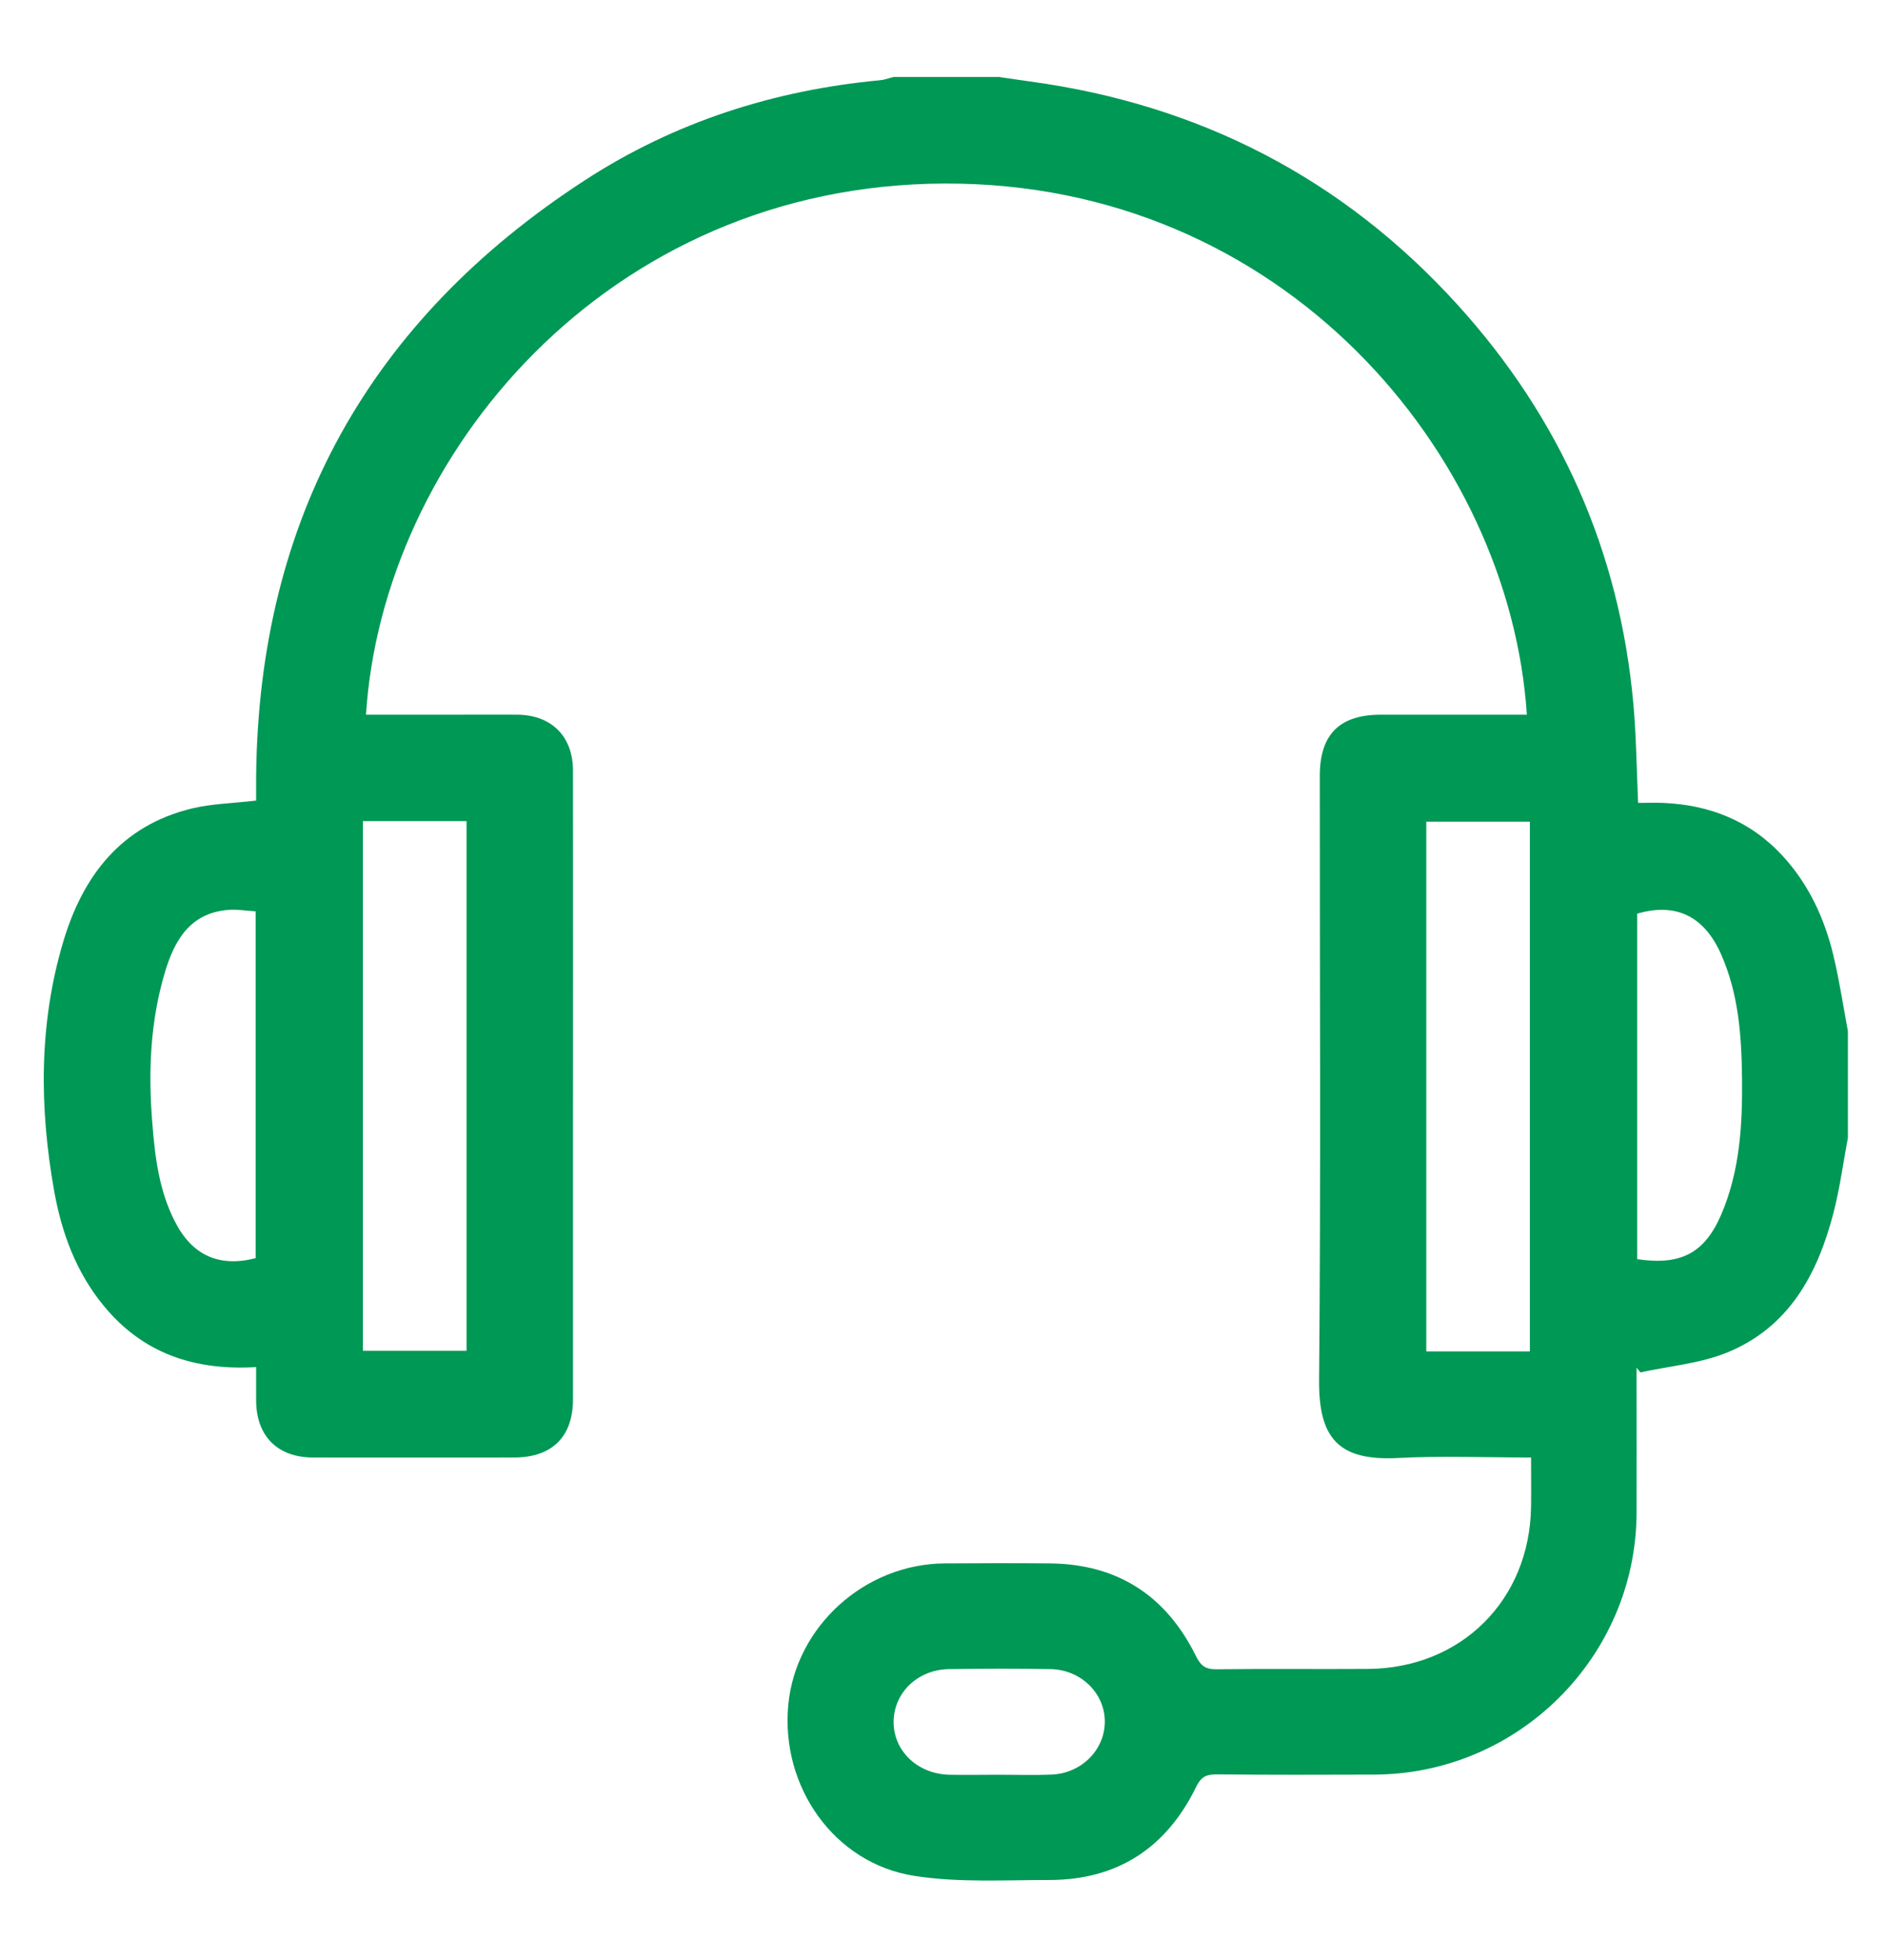 <svg xmlns="http://www.w3.org/2000/svg" id="Calque_1" viewBox="0 0 269.87 280.48"><defs><style>.cls-1{fill:#009855;stroke-width:0px;}</style></defs><path class="cls-1" d="M264.43,162.74c-.68,3.61-1.16,7.27-2.08,10.82-2.27,8.78-6.4,16.4-15.27,19.99-3.87,1.56-8.22,1.92-12.35,2.82-.18-.22-.37-.45-.55-.67v2.61c0,6.04.02,12.09,0,18.14-.07,20.59-16.9,37.4-37.53,37.47-7.56.03-15.11.04-22.68-.03-1.45,0-2.14.43-2.81,1.78-4.25,8.72-11.25,13.33-21.01,13.33-6.45,0-13.02.4-19.33-.59-11.47-1.79-19.15-12.78-18.02-24.51,1.08-11.2,10.94-20.12,22.37-20.2,5.04-.03,10.08-.05,15.11,0,9.66.11,16.59,4.64,20.84,13.24.69,1.41,1.39,1.94,2.97,1.91,7.22-.09,14.44,0,21.67-.05,13.36-.1,23.15-9.89,23.32-23.24.03-2.24,0-4.5,0-7.01-6.49,0-12.78-.26-19.03.07-8.56.45-11.38-2.86-11.3-11.2.26-28.8.09-57.6.1-86.4,0-5.94,2.82-8.76,8.77-8.76h20.86c-2.44-37.24-34.81-76.17-83.32-76-48.4.17-80.44,39.07-82.79,76h13.31c2.77,0,5.54-.02,8.31,0,4.91.03,8,3.1,8,8.02.02,18.22,0,36.44,0,54.66v35.26c0,5.39-2.99,8.34-8.44,8.35-9.58,0-19.15.02-28.72,0-5.1,0-8.14-3.04-8.18-8.11,0-1.58,0-3.16,0-4.83-8.82.53-16.18-1.95-21.76-8.71-3.95-4.77-6.05-10.41-7.13-16.43-2.14-11.96-2.21-23.91,1.26-35.63,2.8-9.46,8.27-16.68,18.4-19.15,2.89-.7,5.94-.75,9.23-1.14,0-1.04,0-2.28,0-3.52.38-36.87,16.28-65.26,47.07-85.26,12.78-8.3,27.01-12.87,42.22-14.29.65-.06,1.28-.31,1.92-.46h15.12c1.48.21,2.95.44,4.43.64,24.2,3.3,44.69,13.83,61.11,31.9,14.72,16.21,23.23,35.29,25.2,57.16.42,4.65.46,9.34.68,14.16,1.22,0,2.38-.04,3.54,0,6.74.28,12.6,2.61,17.21,7.66,3.7,4.06,5.94,8.92,7.2,14.2.85,3.57,1.4,7.21,2.07,10.82v15.16ZM51.93,117.49v75.79h14.83v-75.79h-14.83ZM218.91,193.37v-75.79h-14.82v75.79h14.82ZM36.56,130.4c-1.44-.09-2.7-.31-3.93-.2-5.45.44-7.67,4.38-9.02,8.88-2.1,6.99-2.41,14.18-1.83,21.43.38,4.95.96,9.86,3.29,14.36,2.47,4.78,6.3,6.49,11.51,5.16v-49.64h0ZM234.27,180.17c6.25.93,9.65-.87,12.03-6.4,2.67-6.23,3.04-12.86,2.97-19.5-.07-6.04-.49-12.08-3-17.73-2.42-5.47-6.46-7.41-12-5.81v49.44ZM142.9,253.94c2.52,0,5.03.08,7.54-.02,4.25-.16,7.59-3.47,7.65-7.48.06-4.08-3.36-7.53-7.75-7.61-4.86-.09-9.72-.08-14.58,0-4.44.07-7.84,3.36-7.89,7.48-.05,4.2,3.41,7.54,8,7.63,2.35.05,4.69,0,7.04,0h0Z"></path></svg>